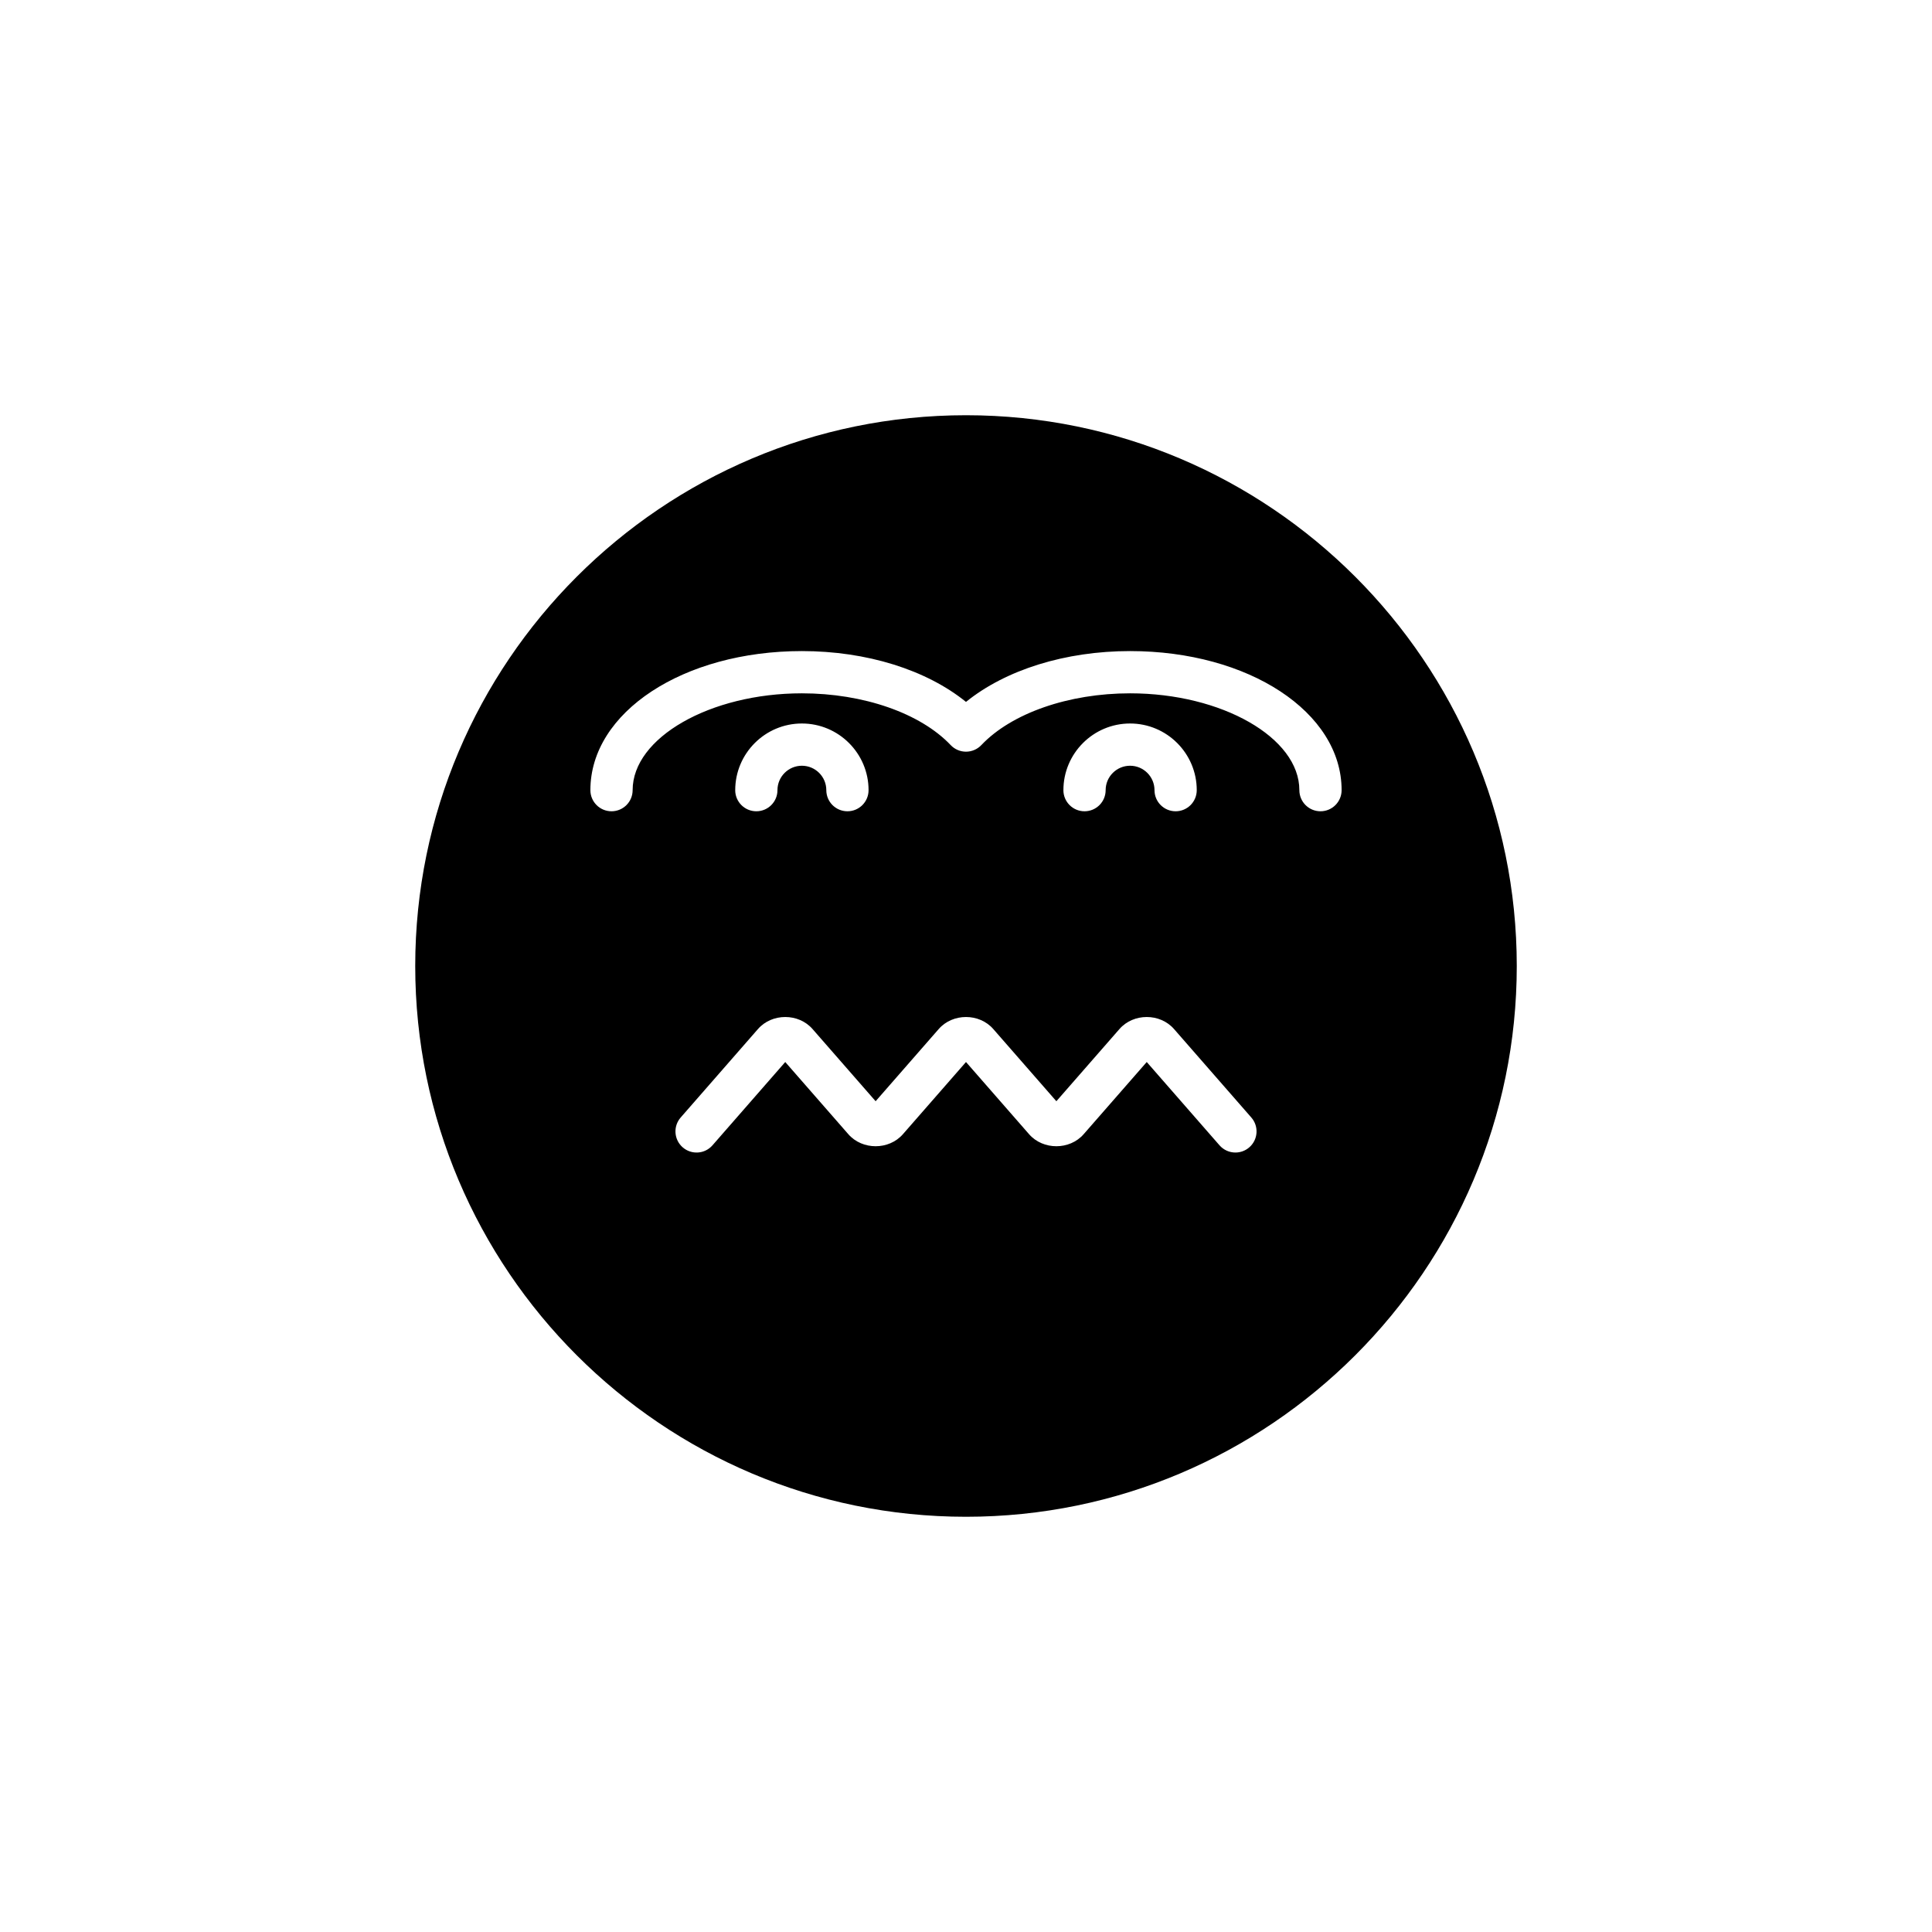 <?xml version="1.0" encoding="UTF-8"?>
<!-- Uploaded to: ICON Repo, www.svgrepo.com, Generator: ICON Repo Mixer Tools -->
<svg fill="#000000" width="800px" height="800px" version="1.1" viewBox="144 144 512 512" xmlns="http://www.w3.org/2000/svg">
 <path d="m400 254.04c-80.48 0-145.96 65.48-145.96 145.96s65.48 145.96 145.96 145.96 145.96-65.48 145.96-145.96c-0.004-80.48-65.48-145.96-145.96-145.96zm75.082 194.01c-1.062 0.93-2.379 1.383-3.684 1.383-1.559 0-3.109-0.652-4.215-1.914l-19.285-22.074-16.723 19.137c-3.707 4.242-10.746 4.242-14.453 0l-16.723-19.137-16.723 19.137c-3.707 4.242-10.746 4.242-14.453 0l-16.723-19.137-19.285 22.074c-2.023 2.328-5.57 2.57-7.898 0.531-2.328-2.035-2.562-5.57-0.531-7.898l20.488-23.453c3.707-4.242 10.75-4.242 14.453 0l16.723 19.137 16.723-19.137c3.707-4.242 10.746-4.242 14.453 0l16.723 19.137 16.723-19.137c3.707-4.242 10.746-4.242 14.453 0l20.488 23.453c2.035 2.328 1.801 5.863-0.531 7.898zm-136.24-94.652c0-9.742 7.926-17.664 17.668-17.664 9.742 0 17.668 7.922 17.668 17.664 0 3.094-2.504 5.598-5.598 5.598s-5.598-2.504-5.598-5.598c0-3.566-2.902-6.469-6.473-6.469-3.57 0-6.473 2.902-6.473 6.469 0 3.094-2.504 5.598-5.598 5.598s-5.598-2.504-5.598-5.598zm86.973 0c0-9.742 7.926-17.664 17.668-17.664s17.668 7.922 17.668 17.664c0 3.094-2.504 5.598-5.598 5.598s-5.598-2.504-5.598-5.598c0-3.566-2.902-6.469-6.473-6.469s-6.473 2.902-6.473 6.469c0 3.094-2.504 5.598-5.598 5.598s-5.598-2.504-5.598-5.598zm68.129 5.598c-3.094 0-5.598-2.504-5.598-5.598 0-13.906-20.543-25.66-44.859-25.66-16.289 0-31.398 5.258-39.426 13.723-1.059 1.113-2.527 1.742-4.062 1.742s-3.008-0.633-4.062-1.75c-8.023-8.457-23.129-13.715-39.426-13.715-24.316 0-44.855 11.754-44.855 25.66 0 3.094-2.504 5.598-5.598 5.598s-5.598-2.504-5.598-5.598c0-20.668 24.621-36.855 56.051-36.855 17.176 0 32.977 4.965 43.488 13.469 10.52-8.504 26.316-13.469 43.488-13.469 31.434 0 56.055 16.188 56.055 36.855 0 3.094-2.504 5.598-5.598 5.598z"/>
</svg>